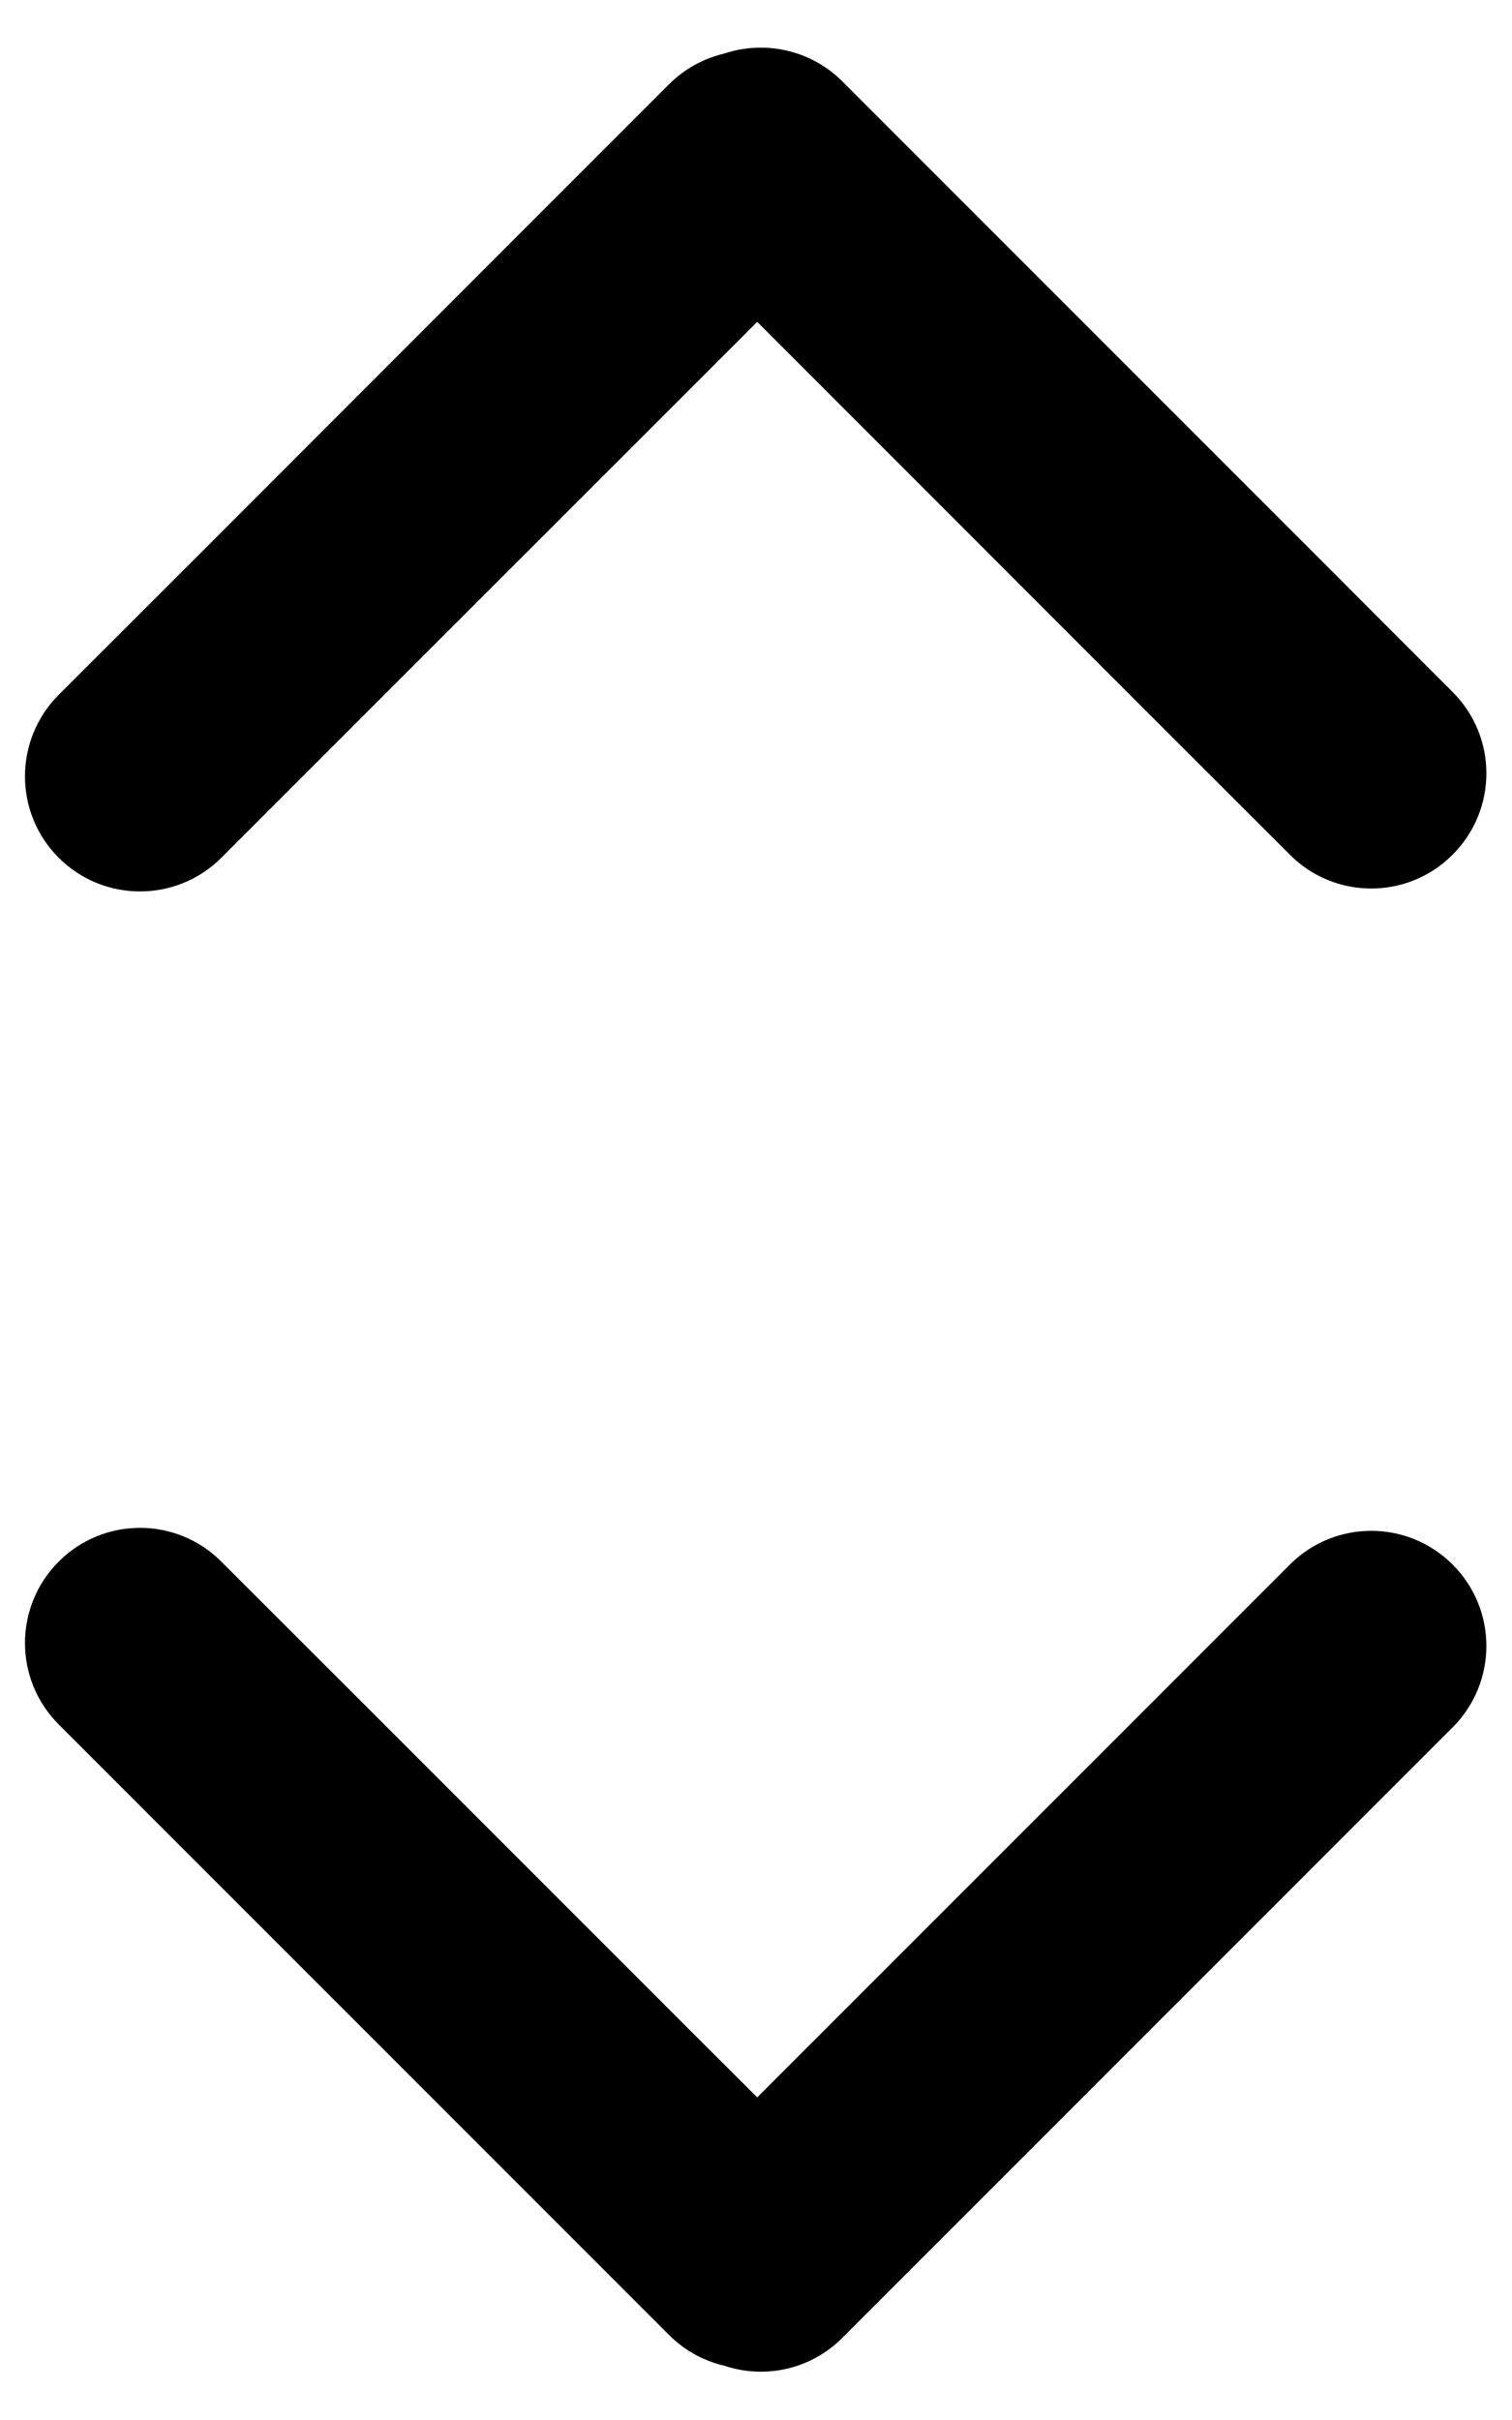 <?xml version="1.0" encoding="UTF-8"?>
<svg xmlns="http://www.w3.org/2000/svg" width="10" height="16" viewBox="0 0 10 16" fill="none" stroke="none">
  <style>
    :root{color-scheme:light dark;}
    svg{color:#000000;}
    @media (prefers-color-scheme: dark){svg{color:#FFFFFF;}}
  </style>
  <path d="M2.397 4.738 L4.569 2.567 L5.008 2.128 L5.427 2.547 L7.598 4.719 L8.531 5.651 C8.828 5.949 9.31 5.949 9.607 5.651 C9.905 5.354 9.905 4.872 9.607 4.575 L8.675 3.642 L6.503 1.47 L5.571 0.538 C5.359 0.327 5.055 0.266 4.79 0.354 C4.656 0.386 4.529 0.453 4.425 0.557 L3.492 1.49 L1.321 3.662 L0.388 4.594 C0.091 4.892 0.091 5.374 0.388 5.671 C0.685 5.968 1.167 5.968 1.464 5.671 L2.397 4.738 Z M2.397 11.257 L4.569 13.429 L5.008 13.867 L5.427 13.448 L7.598 11.277 L8.531 10.344 C8.828 10.047 9.31 10.047 9.607 10.344 C9.905 10.641 9.905 11.123 9.607 11.421 L8.675 12.353 L6.503 14.525 L5.571 15.457 C5.359 15.669 5.055 15.73 4.79 15.641 C4.656 15.61 4.529 15.542 4.425 15.438 L3.492 14.505 L1.321 12.334 L0.388 11.401 C0.091 11.104 0.091 10.622 0.388 10.325 C0.685 10.027 1.167 10.027 1.464 10.325 L2.397 11.257 Z" fill="currentColor" fill-rule="evenodd" clip-rule="evenodd" />
</svg>
